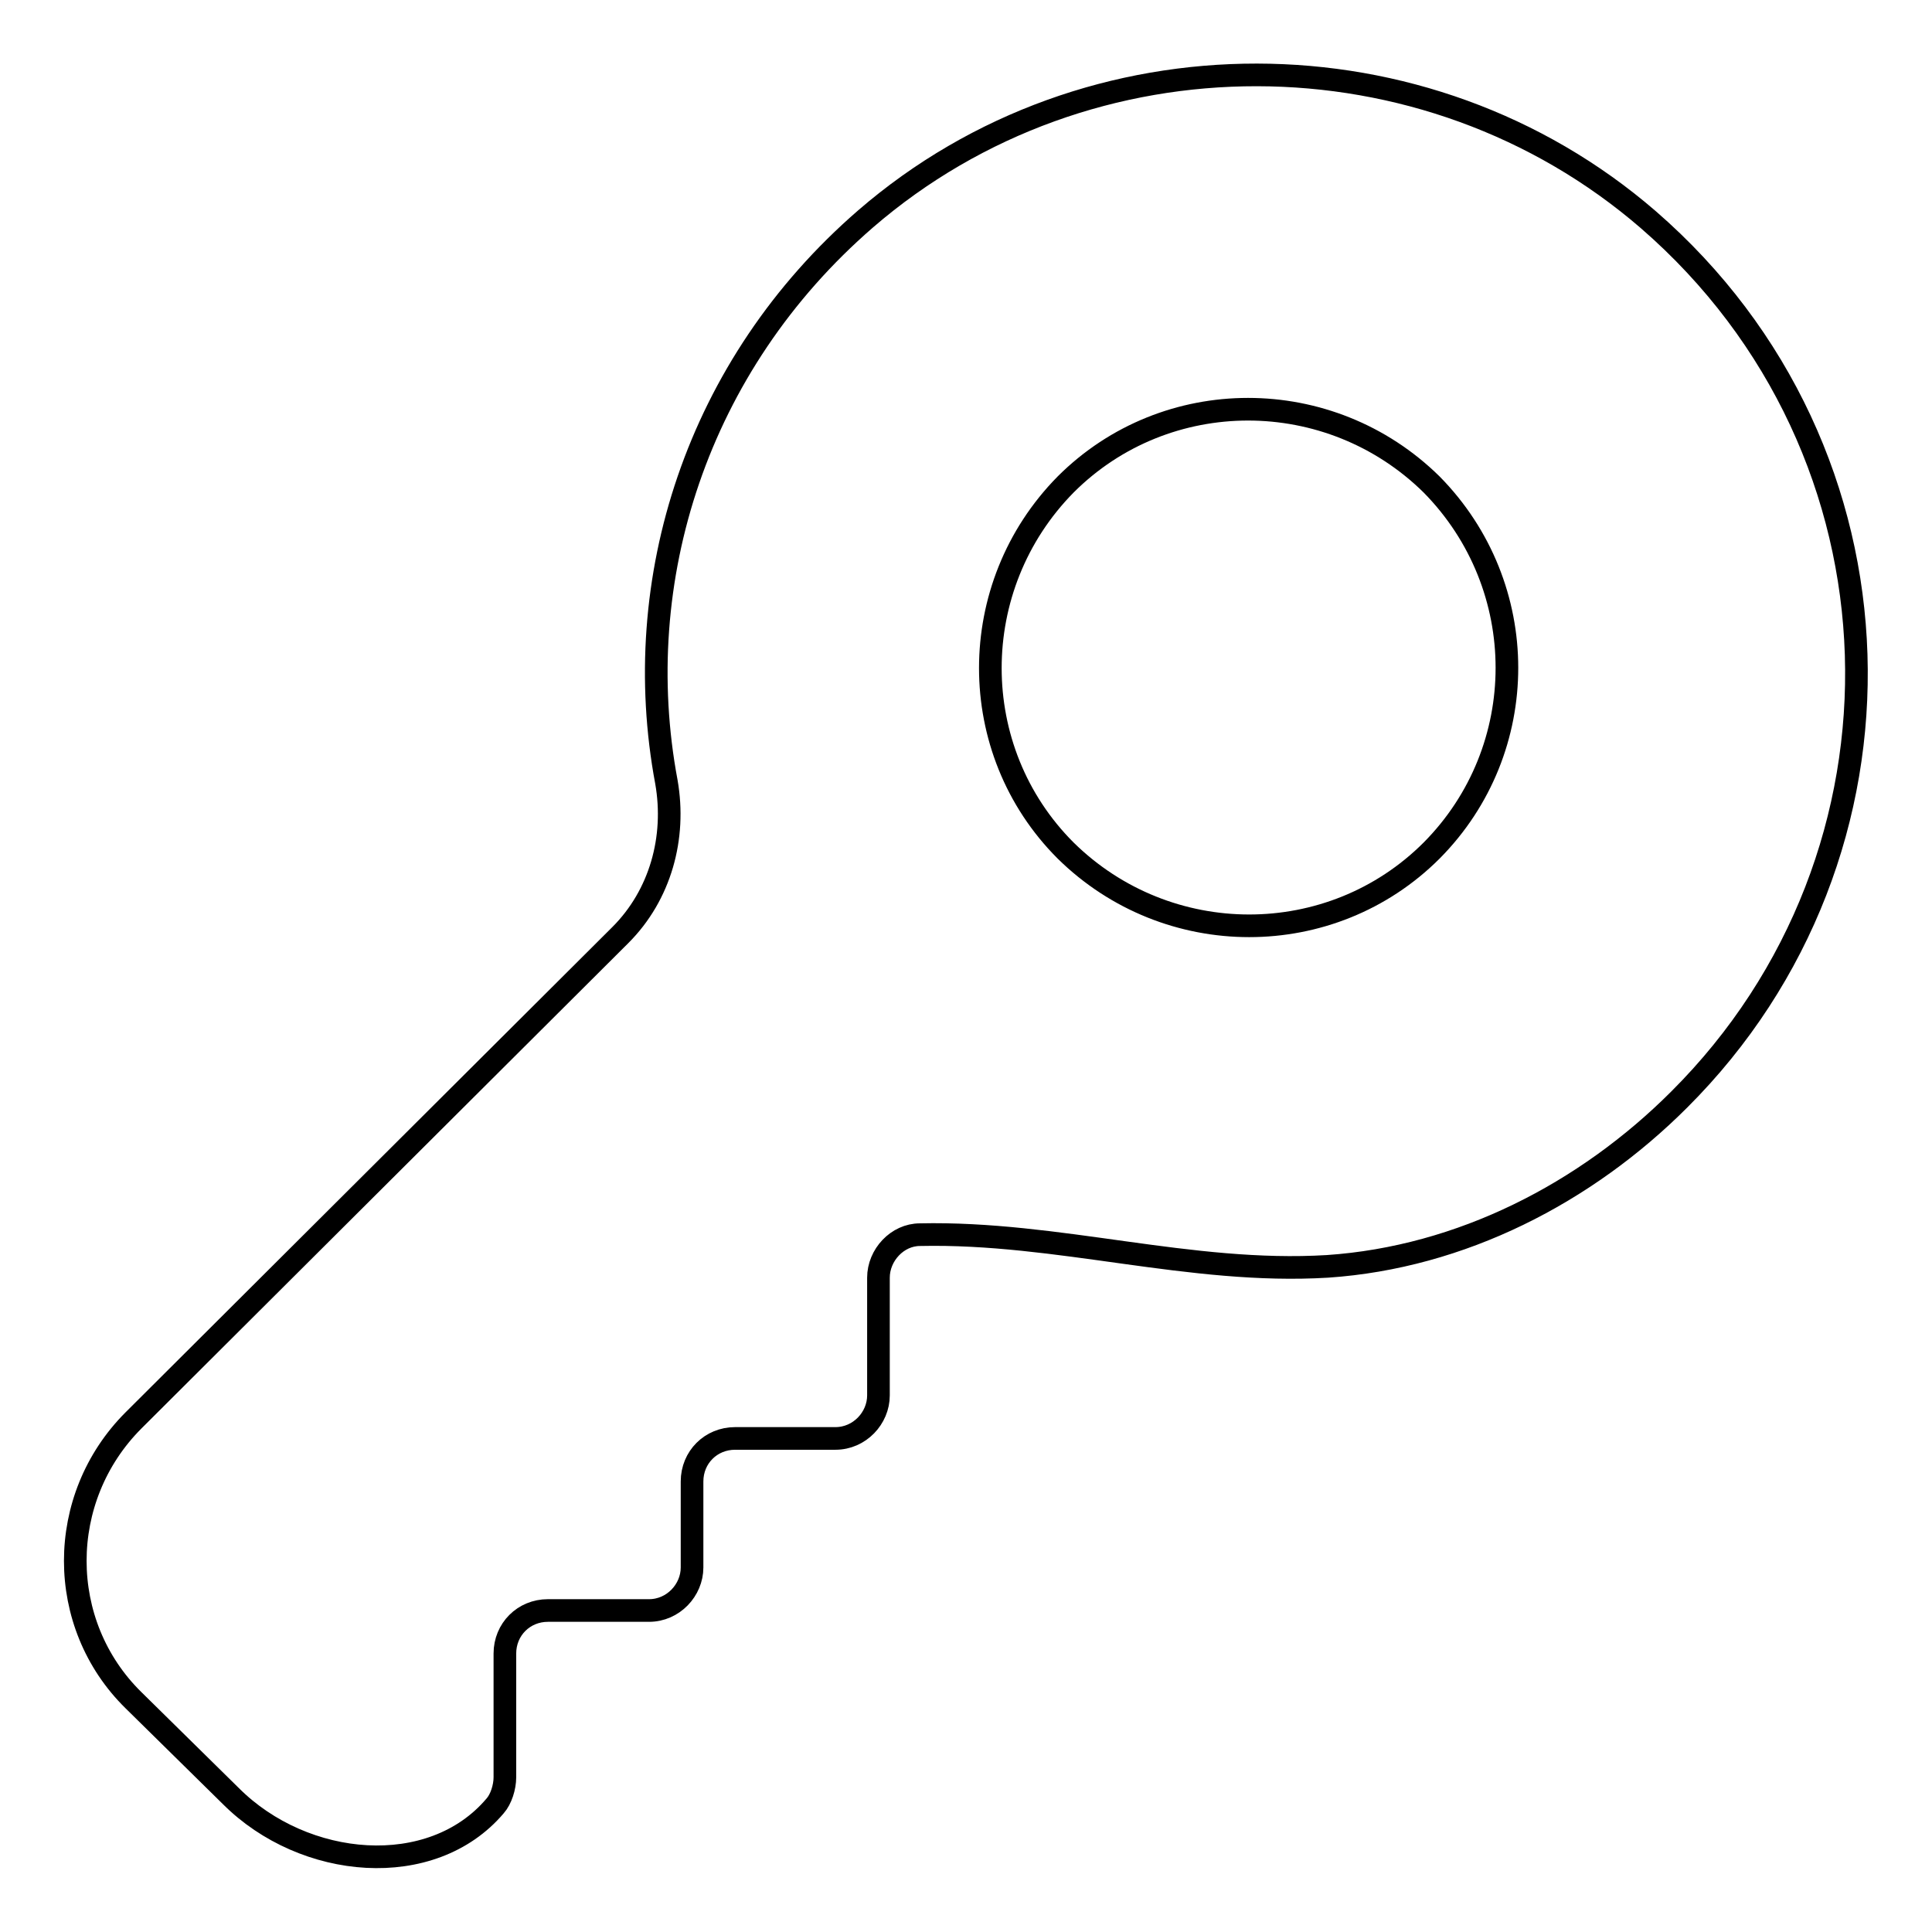 <?xml version="1.0" encoding="utf-8"?>
<!-- Svg Vector Icons : http://www.onlinewebfonts.com/icon -->
<!DOCTYPE svg PUBLIC "-//W3C//DTD SVG 1.1//EN" "http://www.w3.org/Graphics/SVG/1.1/DTD/svg11.dtd">
<svg version="1.1" xmlns="http://www.w3.org/2000/svg" xmlns:xlink="http://www.w3.org/1999/xlink" x="0px" y="0px" viewBox="0 0 256 256" enable-background="new 0 0 256 256" xml:space="preserve">
<g><g><g><path stroke-width="3" fill-opacity="0" stroke="#000000"  d="M218.4,29.1C188.9,3.6,144.2,3.5,114.7,29c-22.4,19.4-31.4,47.9-26.4,74.6c1.3,7.4-0.8,15-6.1,20.3l-64.5,64.3c-10.3,10.3-10.3,27,0,37.1L30.6,238c9.7,9.7,26.6,11.2,35,1.3c0.8-0.9,1.3-2.5,1.3-3.8v-16.4c0-3.2,2.5-5.7,5.7-5.7H86c3.2,0,5.7-2.7,5.7-5.7v-11.4c0-3.2,2.5-5.7,5.7-5.7h13.3c3.2,0,5.7-2.7,5.7-5.7v-15.6c0-3,2.5-5.7,5.5-5.7c18.3-0.4,35.8,5.3,54,4.2c17.7-1.2,34.2-9.7,46.6-22.1C255.1,113.2,253.8,59.8,218.4,29.1z M189.7,112.7c-13.3,13.3-35,13.3-48.5,0c-13.3-13.3-13.3-35,0-48.5c13.3-13.3,35-13.3,48.5,0C203,77.7,203,99.3,189.7,112.7z"/></g><g></g><g></g><g></g><g></g><g></g><g></g><g></g><g></g><g></g><g></g><g></g><g></g><g></g><g></g><g></g></g></g>
</svg>